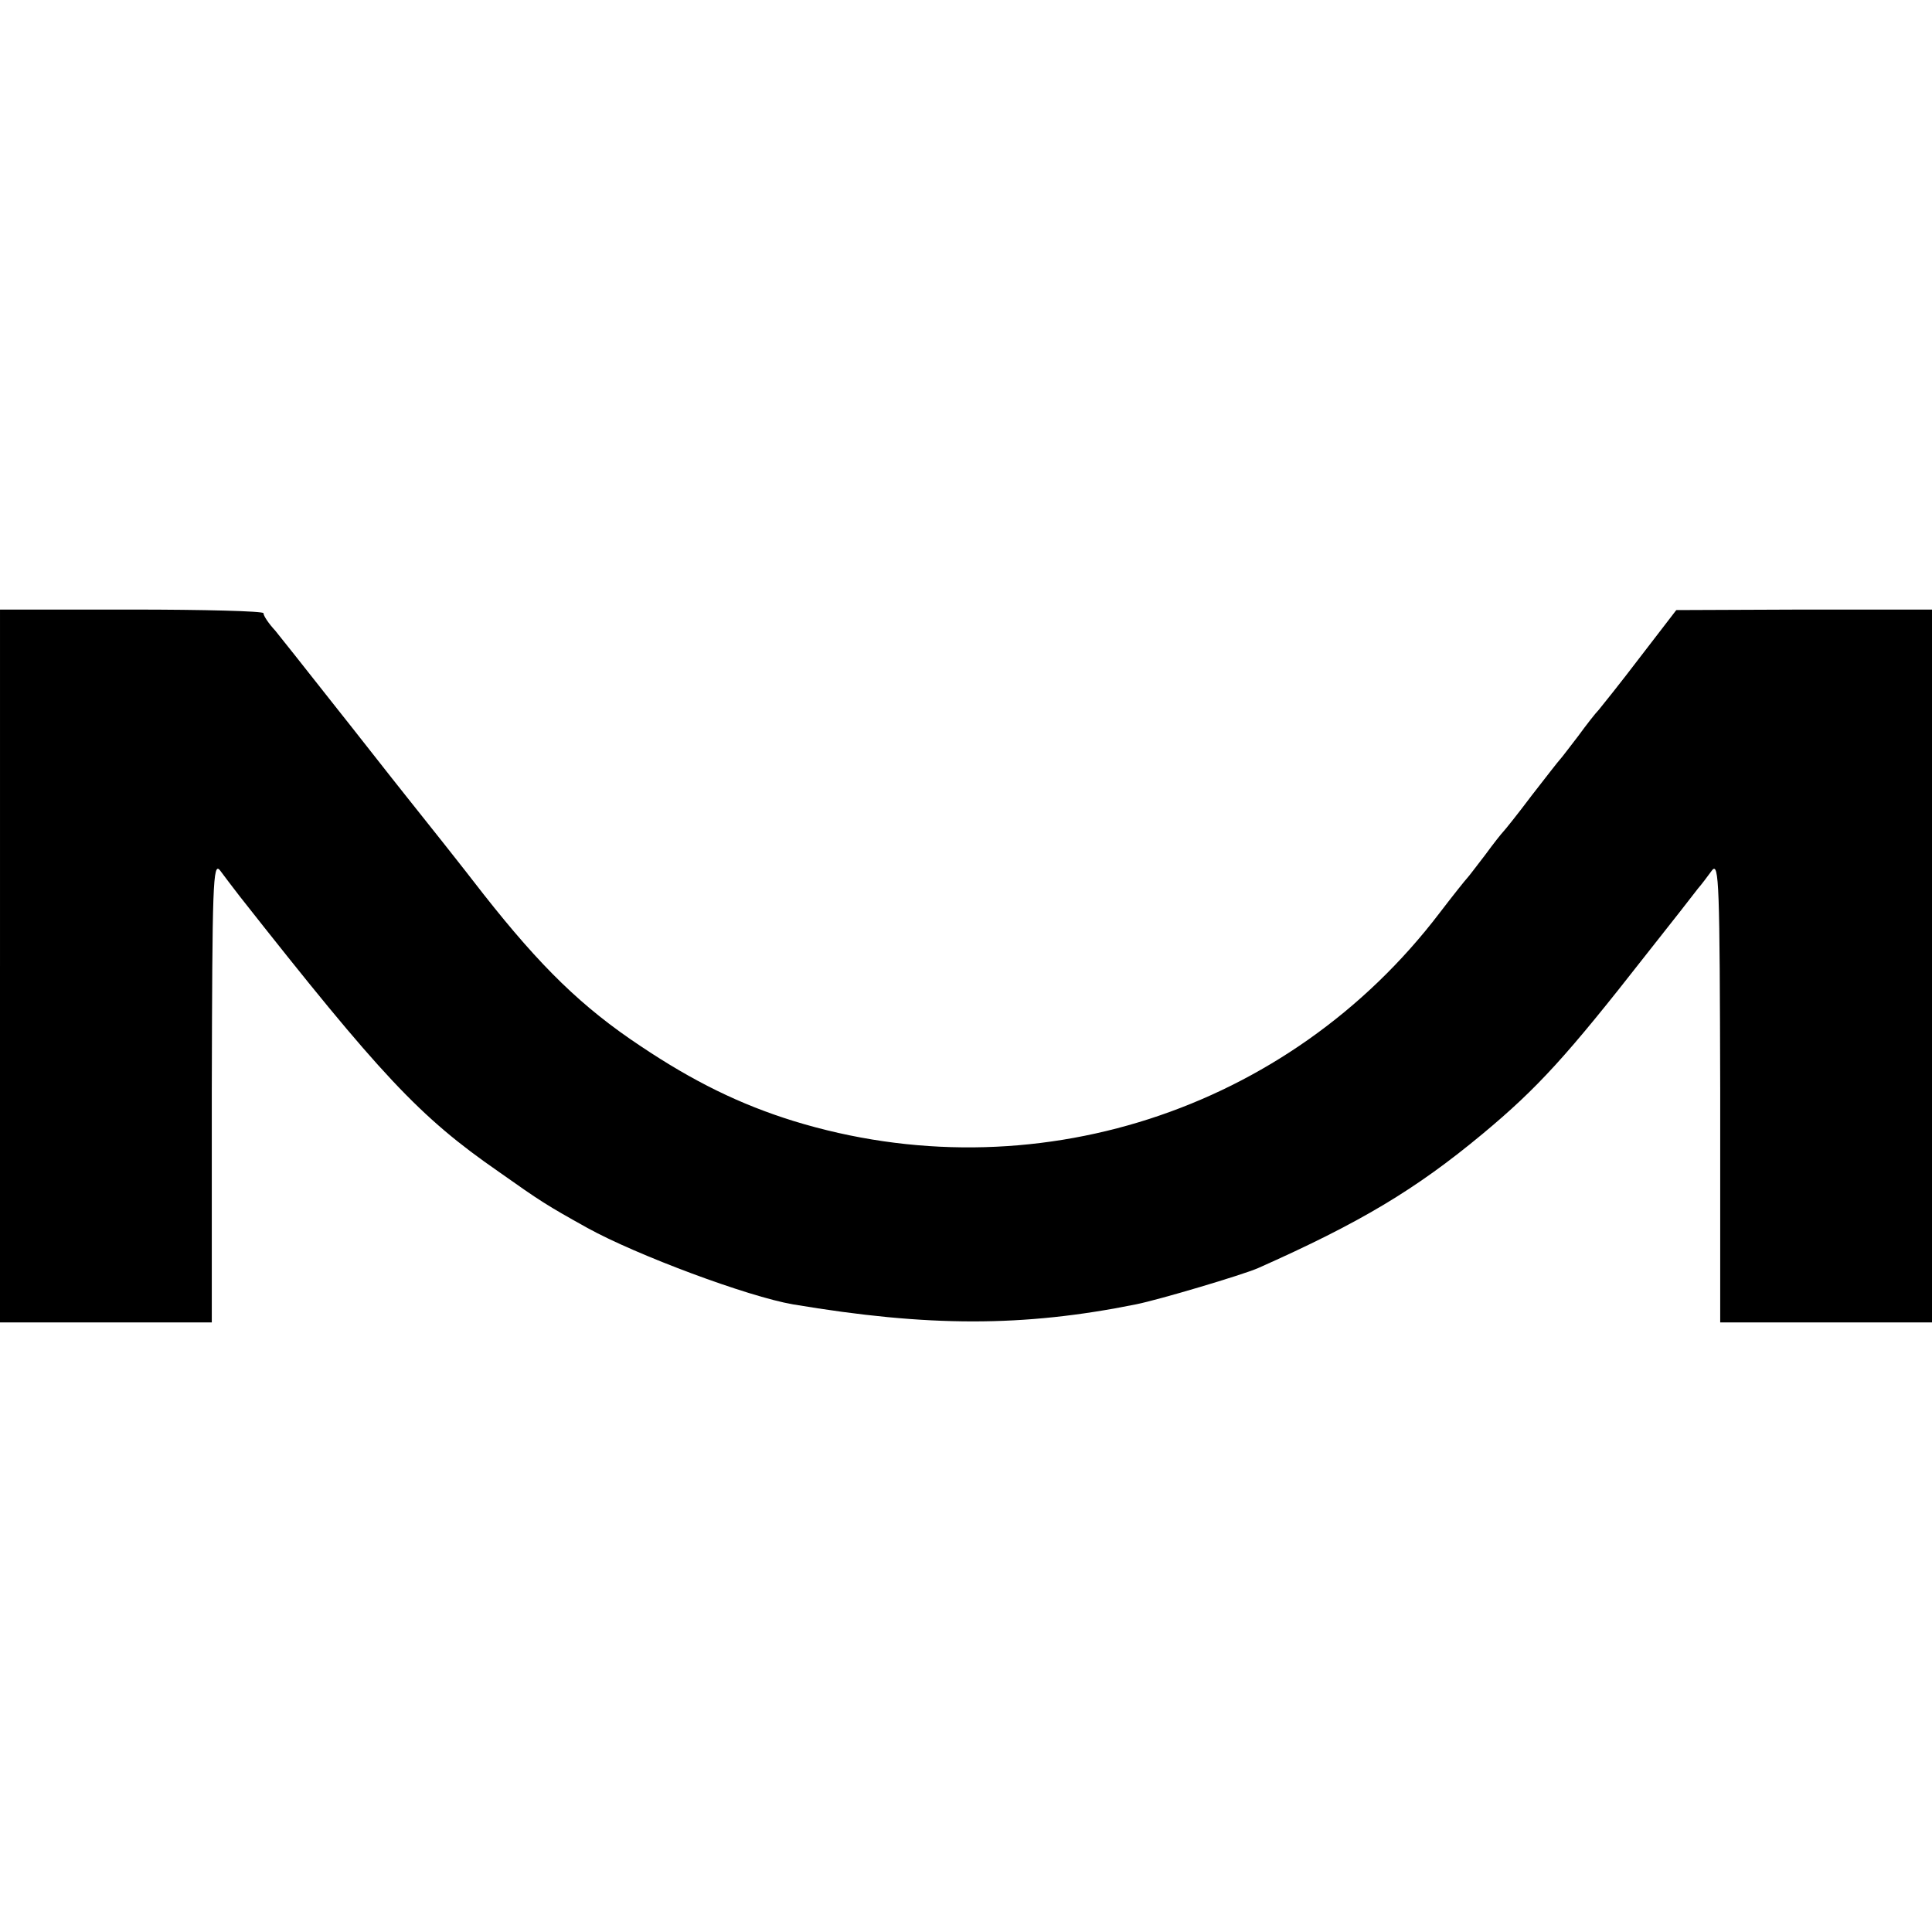 <?xml version="1.0" standalone="no"?>
<!DOCTYPE svg PUBLIC "-//W3C//DTD SVG 20010904//EN"
 "http://www.w3.org/TR/2001/REC-SVG-20010904/DTD/svg10.dtd">
<svg version="1.0" xmlns="http://www.w3.org/2000/svg"
 width="374pt" height="374pt" viewBox="0 0 374 374"
 preserveAspectRatio="xMidYMid meet">
<g transform="translate(0,374) scale(0.1,-0.1)"
fill="#000000" stroke="none">
<path d="M0 1870 l0 -690 205 0 205 0 0 448 c1 400 2 445 16 427 8 -11 25 -33
38 -50 274 -348 348 -427 501 -533 82 -58 93 -65 172 -109 96 -53 311 -133
398 -148 262 -44 446 -44 664 0 45 9 206 57 236 70 198 88 305 152 435 260
107 89 164 152 315 345 50 63 96 122 102 130 7 8 19 24 27 35 14 18 15 -29 16
-427 l0 -448 205 0 205 0 0 690 0 690 -247 0 -248 -1 -70 -91 c-38 -50 -75
-96 -80 -102 -6 -6 -24 -29 -40 -51 -17 -22 -32 -42 -35 -45 -3 -3 -27 -34
-55 -70 -27 -36 -52 -67 -55 -70 -3 -3 -19 -23 -35 -45 -17 -22 -32 -42 -35
-45 -3 -3 -27 -33 -53 -67 -293 -385 -790 -545 -1251 -403 -103 32 -193 76
-296 145 -113 75 -193 153 -304 294 -44 57 -110 140 -146 185 -36 45 -103 131
-150 190 -47 60 -95 120 -107 135 -13 14 -23 29 -23 34 0 4 -115 7 -255 7
l-255 0 0 -690z"/>
</g>
</svg>
